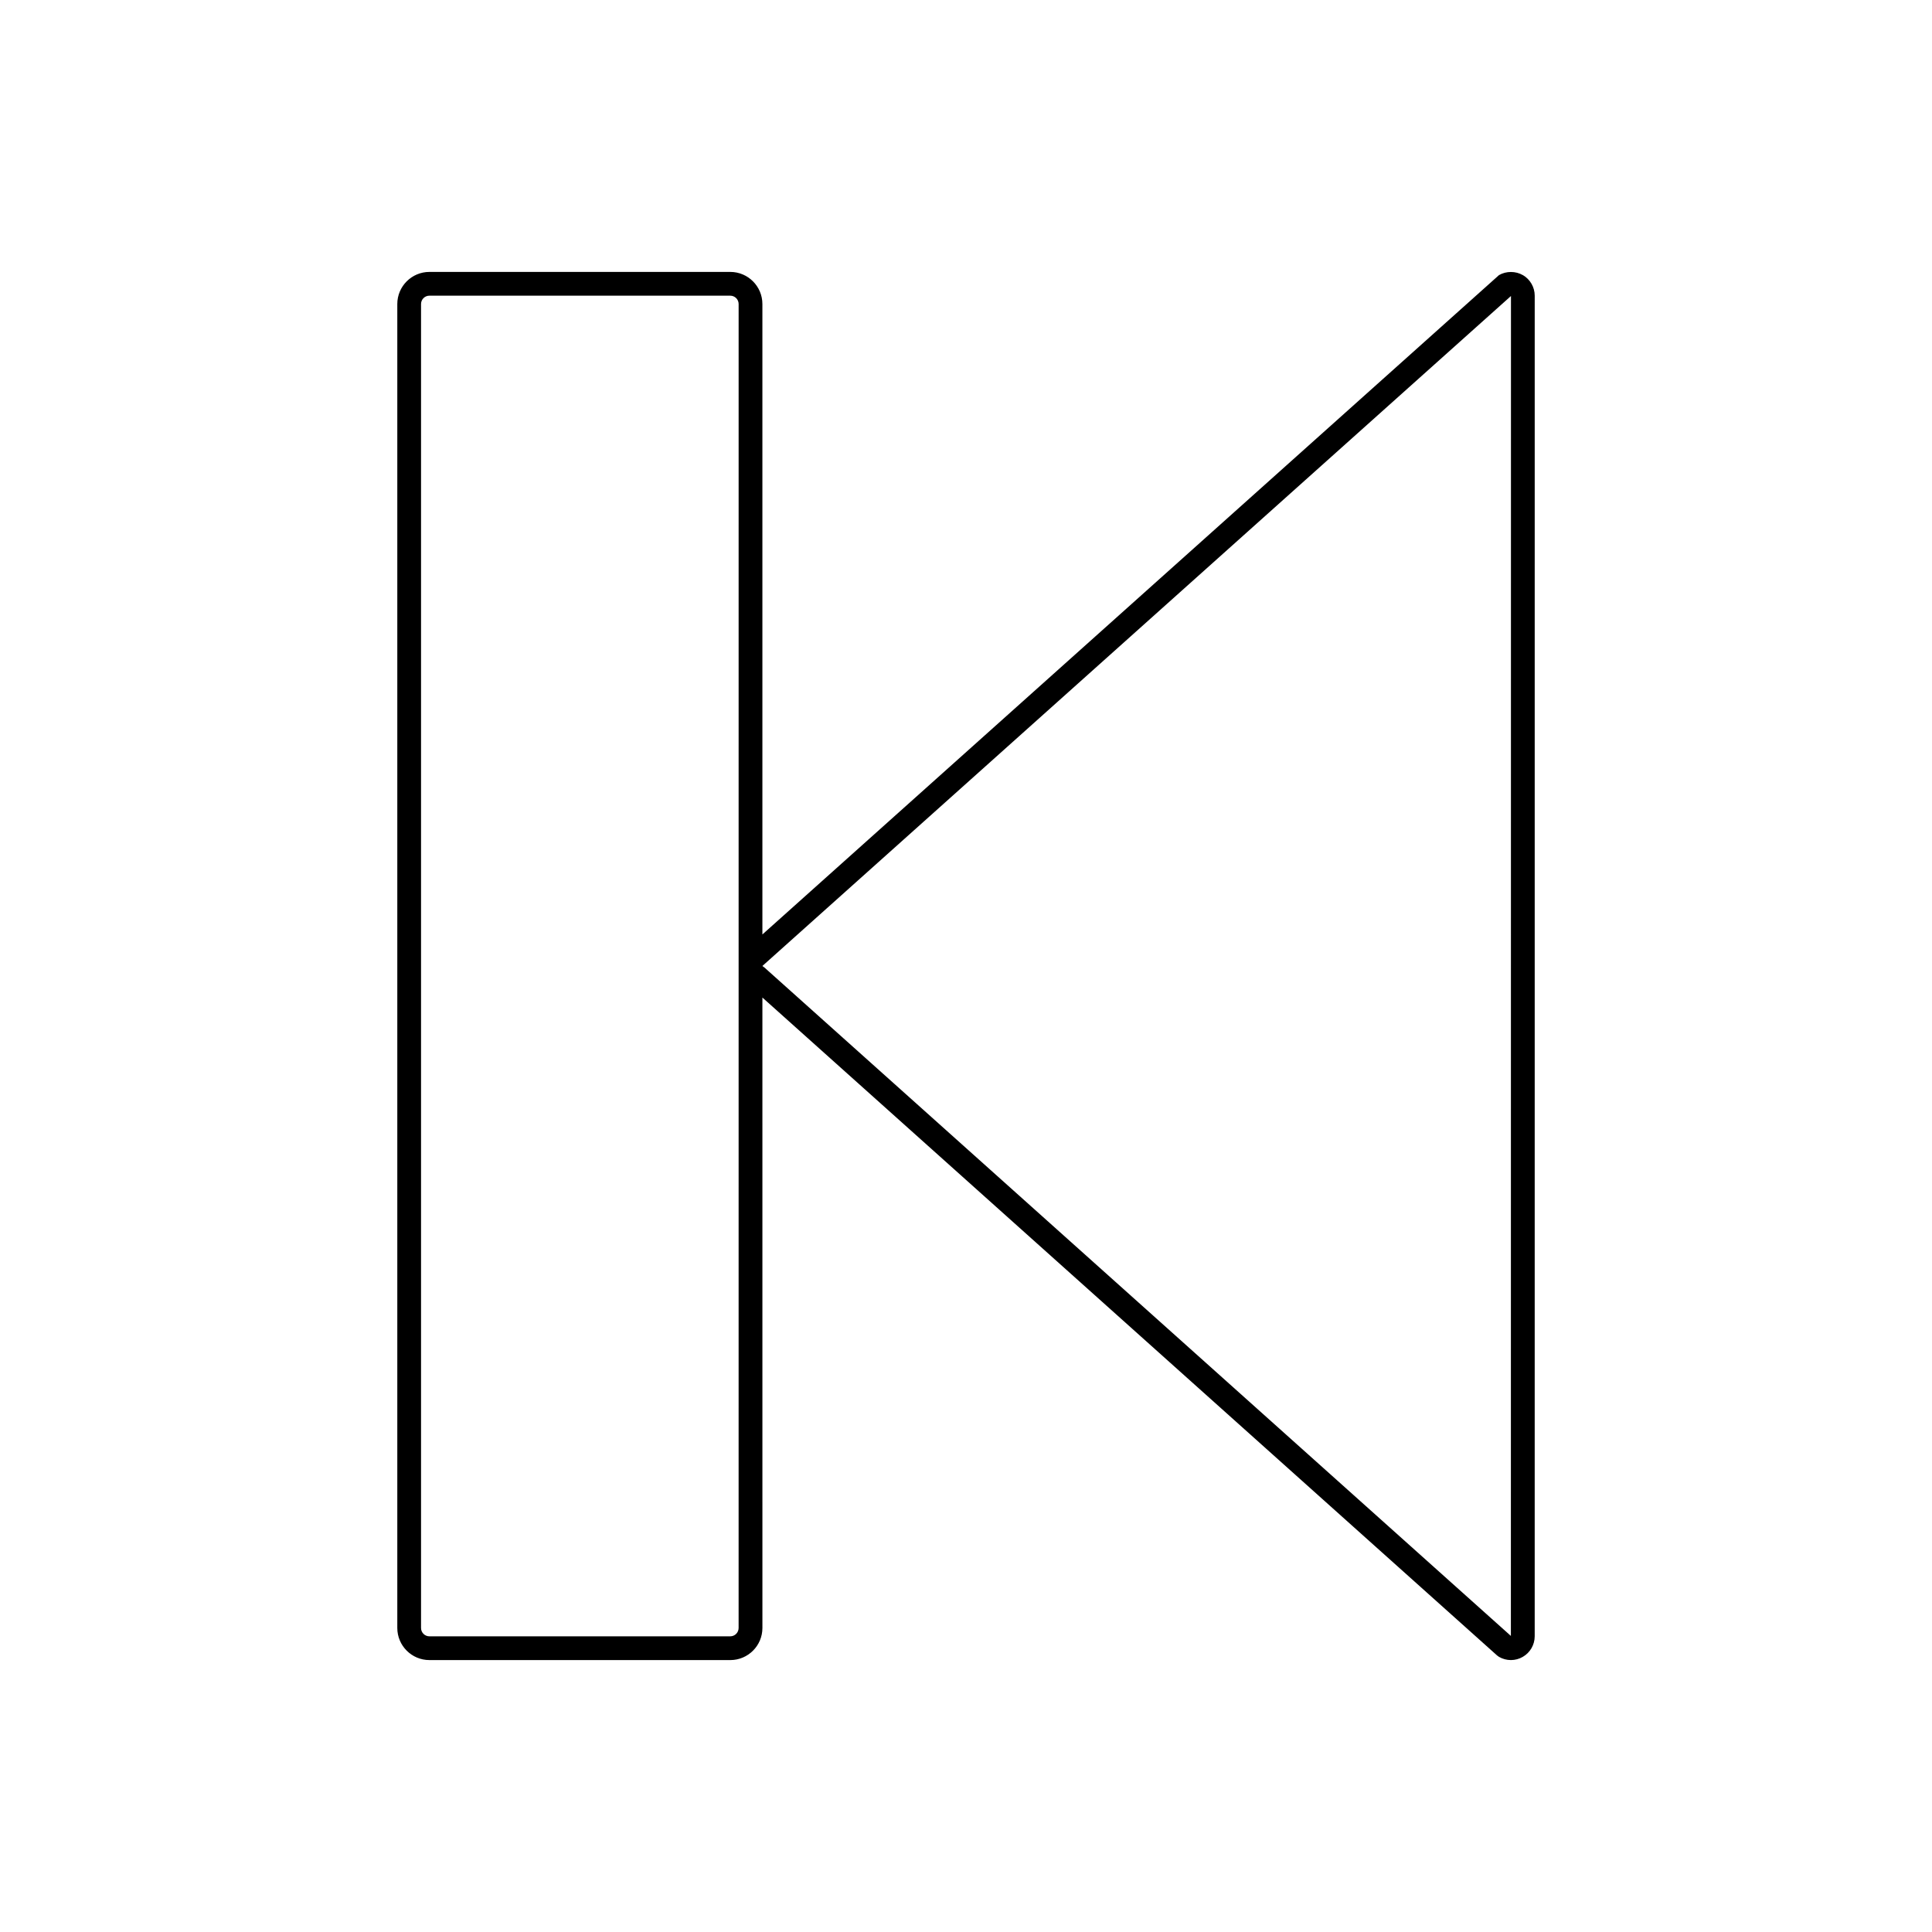 <?xml version="1.0" encoding="UTF-8"?>
<!-- Uploaded to: SVG Repo, www.svgrepo.com, Generator: SVG Repo Mixer Tools -->
<svg fill="#000000" width="800px" height="800px" version="1.1" viewBox="144 144 512 512" xmlns="http://www.w3.org/2000/svg">
 <path d="m547.57 216.91c-1.906-1.109-4.422-1.109-6.328 0l-195.2 174.73v-167.07c0-4.691-3.816-8.508-8.508-8.508h-79.738c-4.691 0-8.508 3.816-8.508 8.508v350.86c0 4.691 3.816 8.508 8.508 8.508h79.742c4.691 0 8.508-3.809 8.508-8.508l-0.004-167.07 194.68 174.34 0.516 0.379c0.957 0.559 2.055 0.855 3.168 0.855 1.109 0 2.203-0.297 3.137-0.844 1.957-1.113 3.168-3.211 3.168-5.461l0.004-355.27c0-2.242-1.211-4.34-3.144-5.461zm-207.83 358.52c0 1.215-0.988 2.211-2.211 2.211h-79.738c-1.215 0-2.211-0.988-2.211-2.211v-350.86c0-1.215 0.988-2.211 2.211-2.211h79.742c1.215 0 2.211 0.988 2.211 2.211zm204.66 2.109-197.83-177.15-0.527-0.383v-0.012l198.38-177.55z"/>
</svg>